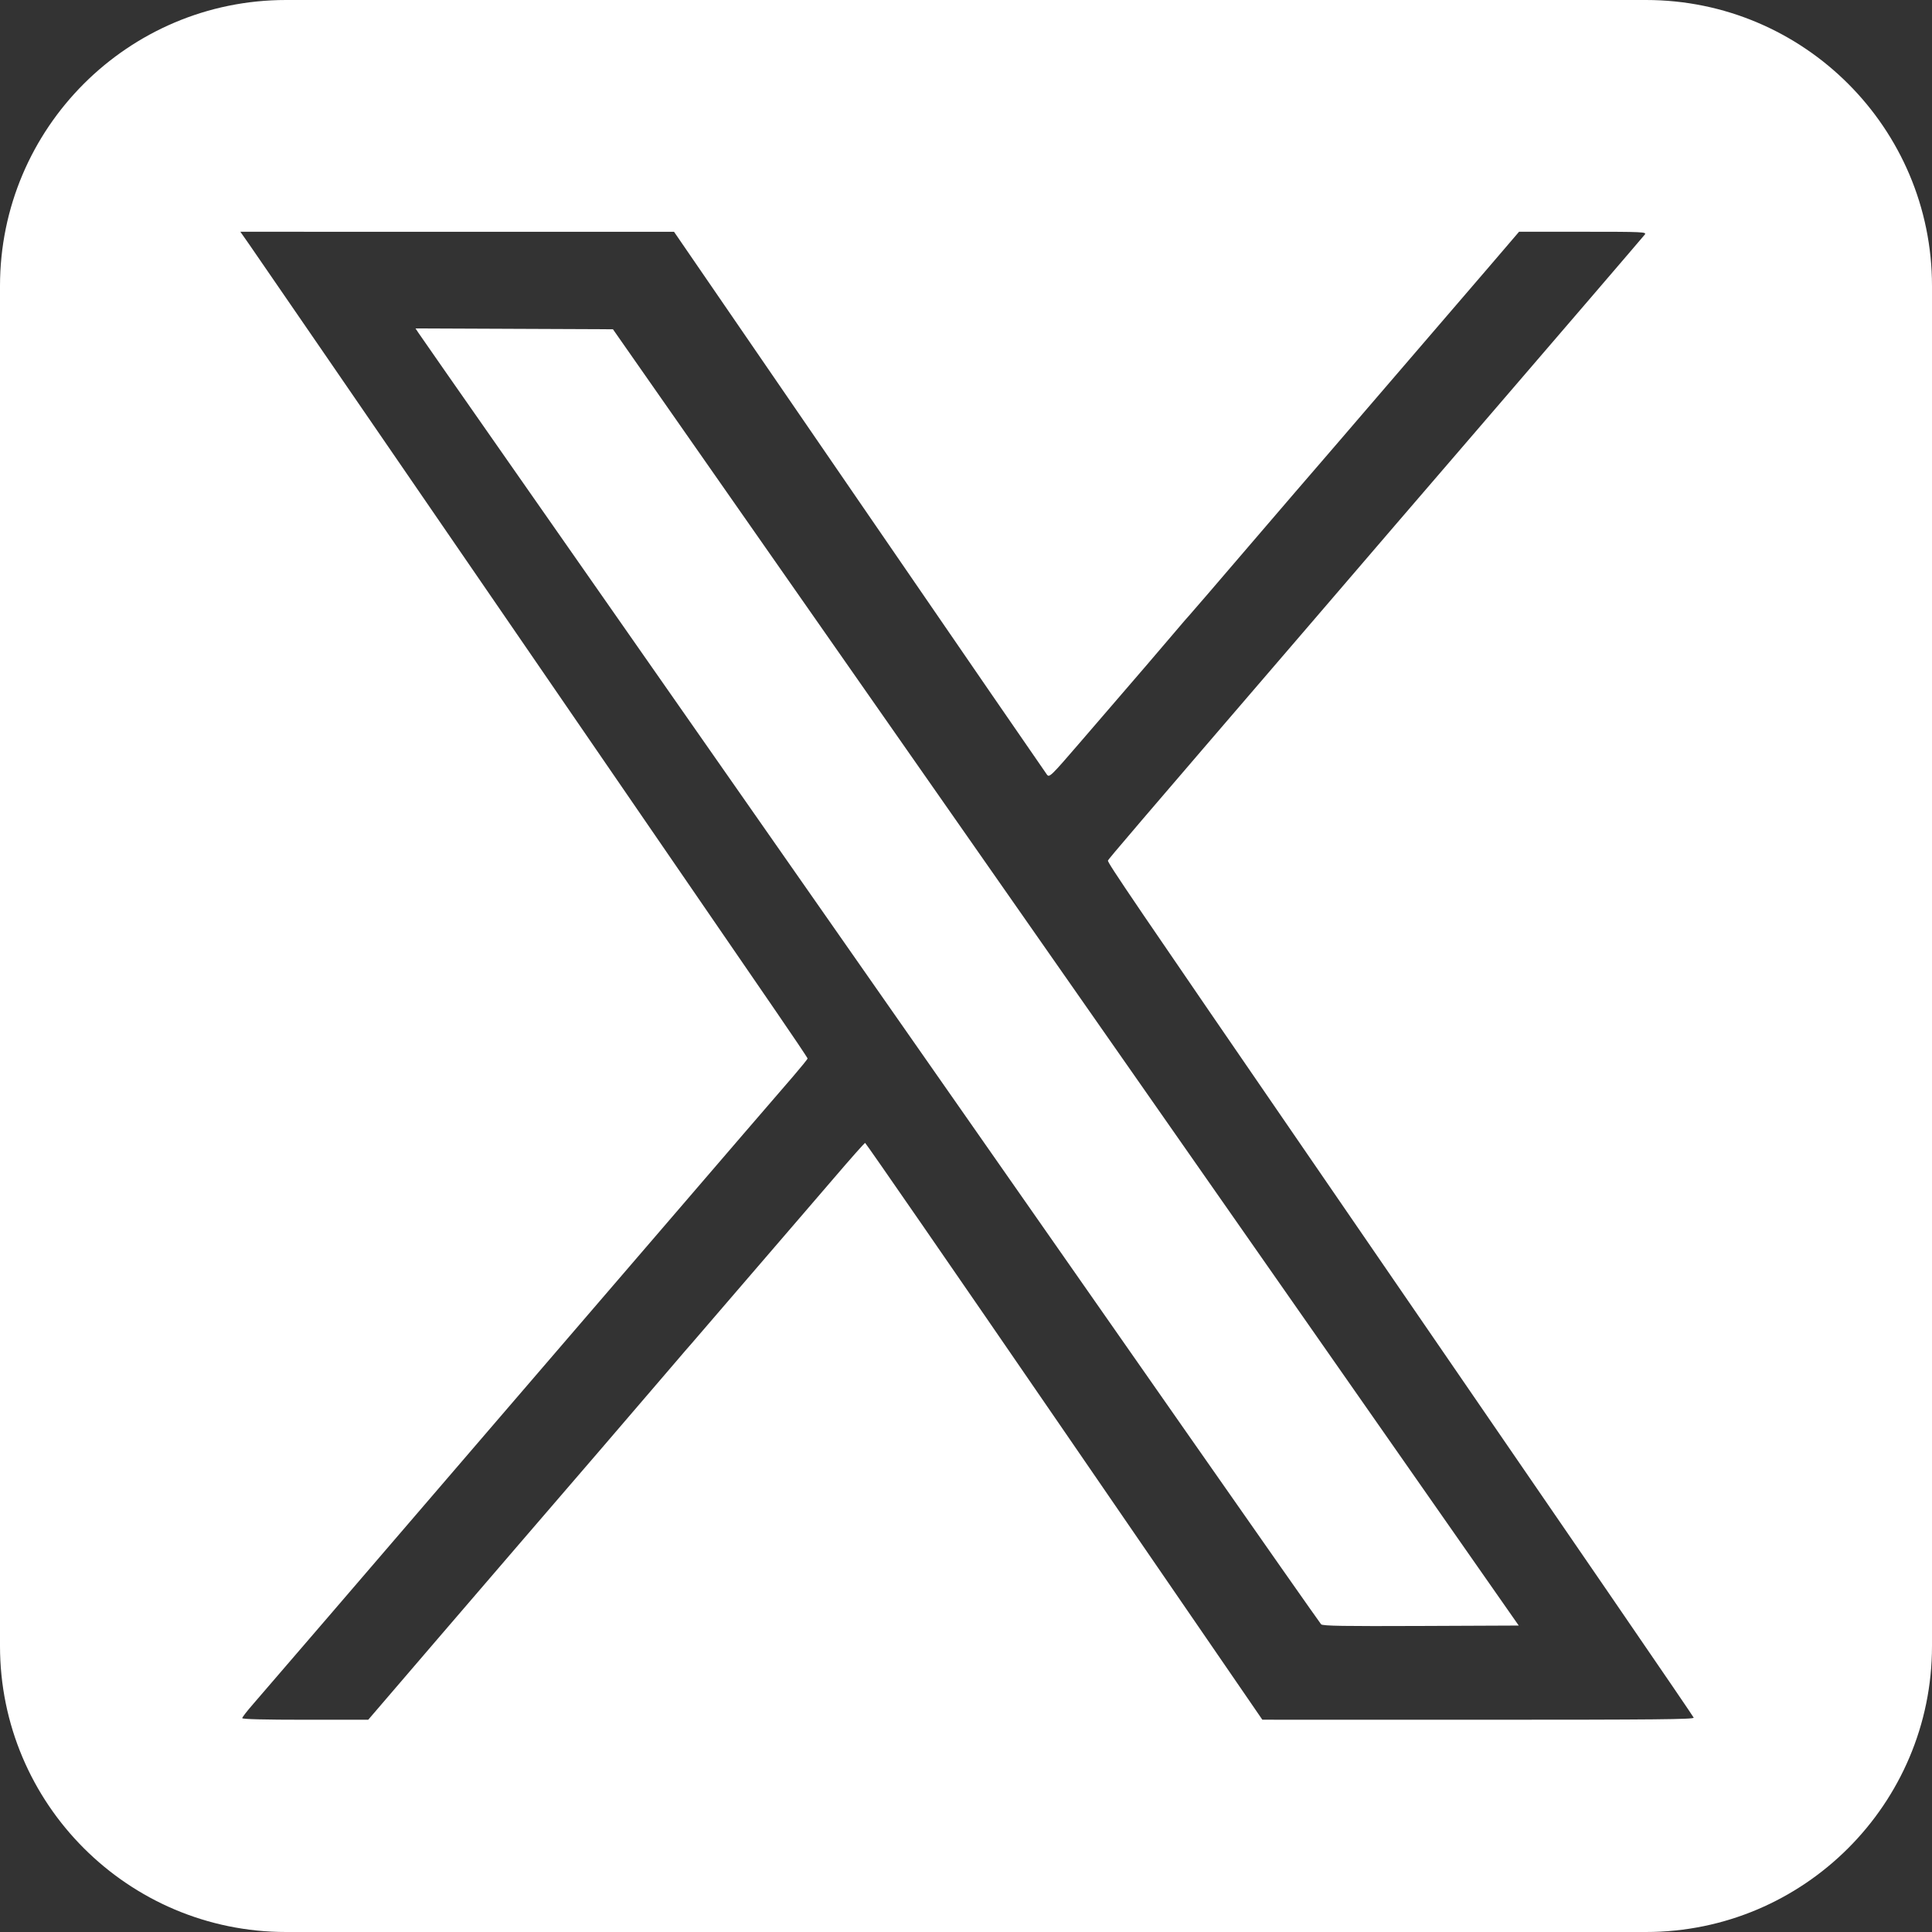 <?xml version="1.0" encoding="UTF-8" standalone="no"?>
<!DOCTYPE svg PUBLIC "-//W3C//DTD SVG 1.1//EN" "http://www.w3.org/Graphics/SVG/1.1/DTD/svg11.dtd">
<svg width="100%" height="100%" viewBox="0 0 42 42" version="1.1" xmlns="http://www.w3.org/2000/svg" xmlns:xlink="http://www.w3.org/1999/xlink" xml:space="preserve" xmlns:serif="http://www.serif.com/" style="fill-rule:evenodd;clip-rule:evenodd;stroke-linejoin:round;stroke-miterlimit:2;">
    <rect x="0" y="0" width="42" height="42" fill="#333333" stroke="none"/>
    <path d="M42,6.218L42,35.782C42,39.214 39.214,42 35.782,42L6.218,42C2.786,42 0,39.214 0,35.782L0,6.218C0,2.786 2.786,0 6.218,0L35.782,0C39.214,0 42,2.786 42,6.218ZM5.419,5.315C5.525,5.466 7.989,9.053 10.895,13.286C13.801,17.518 16.488,21.432 16.867,21.984C17.246,22.535 17.556,22.997 17.556,23.011C17.556,23.024 17.415,23.198 17.243,23.398C17.07,23.597 16.584,24.16 16.163,24.65C15.742,25.14 15.031,25.966 14.585,26.485C14.138,27.004 13.352,27.918 12.838,28.516C12.324,29.113 11.4,30.188 10.785,30.903C8.881,33.116 8.606,33.436 7.157,35.124C6.383,36.025 5.641,36.887 5.508,37.039C5.375,37.191 5.266,37.331 5.266,37.351C5.266,37.374 5.752,37.386 6.635,37.386L8.005,37.386L9.51,35.632C10.338,34.667 11.155,33.717 11.325,33.521C11.694,33.097 14.502,29.83 14.738,29.55C14.828,29.443 14.96,29.291 15.03,29.212C15.1,29.133 15.652,28.491 16.258,27.785C16.863,27.08 17.375,26.486 17.395,26.464C17.415,26.443 17.735,26.071 18.107,25.636C18.478,25.202 18.793,24.846 18.807,24.846C18.821,24.846 20.729,27.608 23.046,30.983C25.363,34.358 27.3,37.179 27.351,37.252L27.442,37.385L32.14,37.386C36.003,37.386 36.834,37.378 36.819,37.34C36.804,37.299 34.553,34.016 28.779,25.612C24.623,19.562 24.07,18.749 24.086,18.708C24.101,18.668 24.667,18.006 28.39,13.675C29.028,12.932 29.908,11.907 30.345,11.398C30.783,10.888 31.224,10.375 31.326,10.258C31.429,10.14 31.967,9.515 32.522,8.868C33.077,8.222 34.021,7.123 34.62,6.427C35.218,5.73 35.73,5.133 35.756,5.1C35.802,5.042 35.724,5.038 34.414,5.038L33.023,5.038L32.405,5.76C31.581,6.72 30.093,8.451 29.67,8.941C29.483,9.157 29.25,9.428 29.152,9.544C29.054,9.66 28.861,9.884 28.723,10.042C28.585,10.2 27.888,11.01 27.174,11.843C26.461,12.676 25.868,13.365 25.856,13.375C25.844,13.385 25.691,13.562 25.516,13.769C25.21,14.131 24.899,14.493 23.471,16.149C22.845,16.876 22.812,16.907 22.76,16.84C22.729,16.801 20.893,14.131 18.679,10.905L14.653,5.039L9.939,5.039L5.225,5.038L5.419,5.315ZM9.098,7.238L9.033,7.14L13.325,7.158L17.607,13.286C19.962,16.656 24.392,22.996 27.452,27.376L33.016,35.338L30.89,35.347C29.219,35.354 28.754,35.347 28.72,35.311C28.697,35.287 27.373,33.399 25.778,31.116C20.788,23.973 13.029,12.868 11.055,10.044C10.014,8.555 9.133,7.292 9.098,7.238Z" style="fill:white;"/>
</svg>
